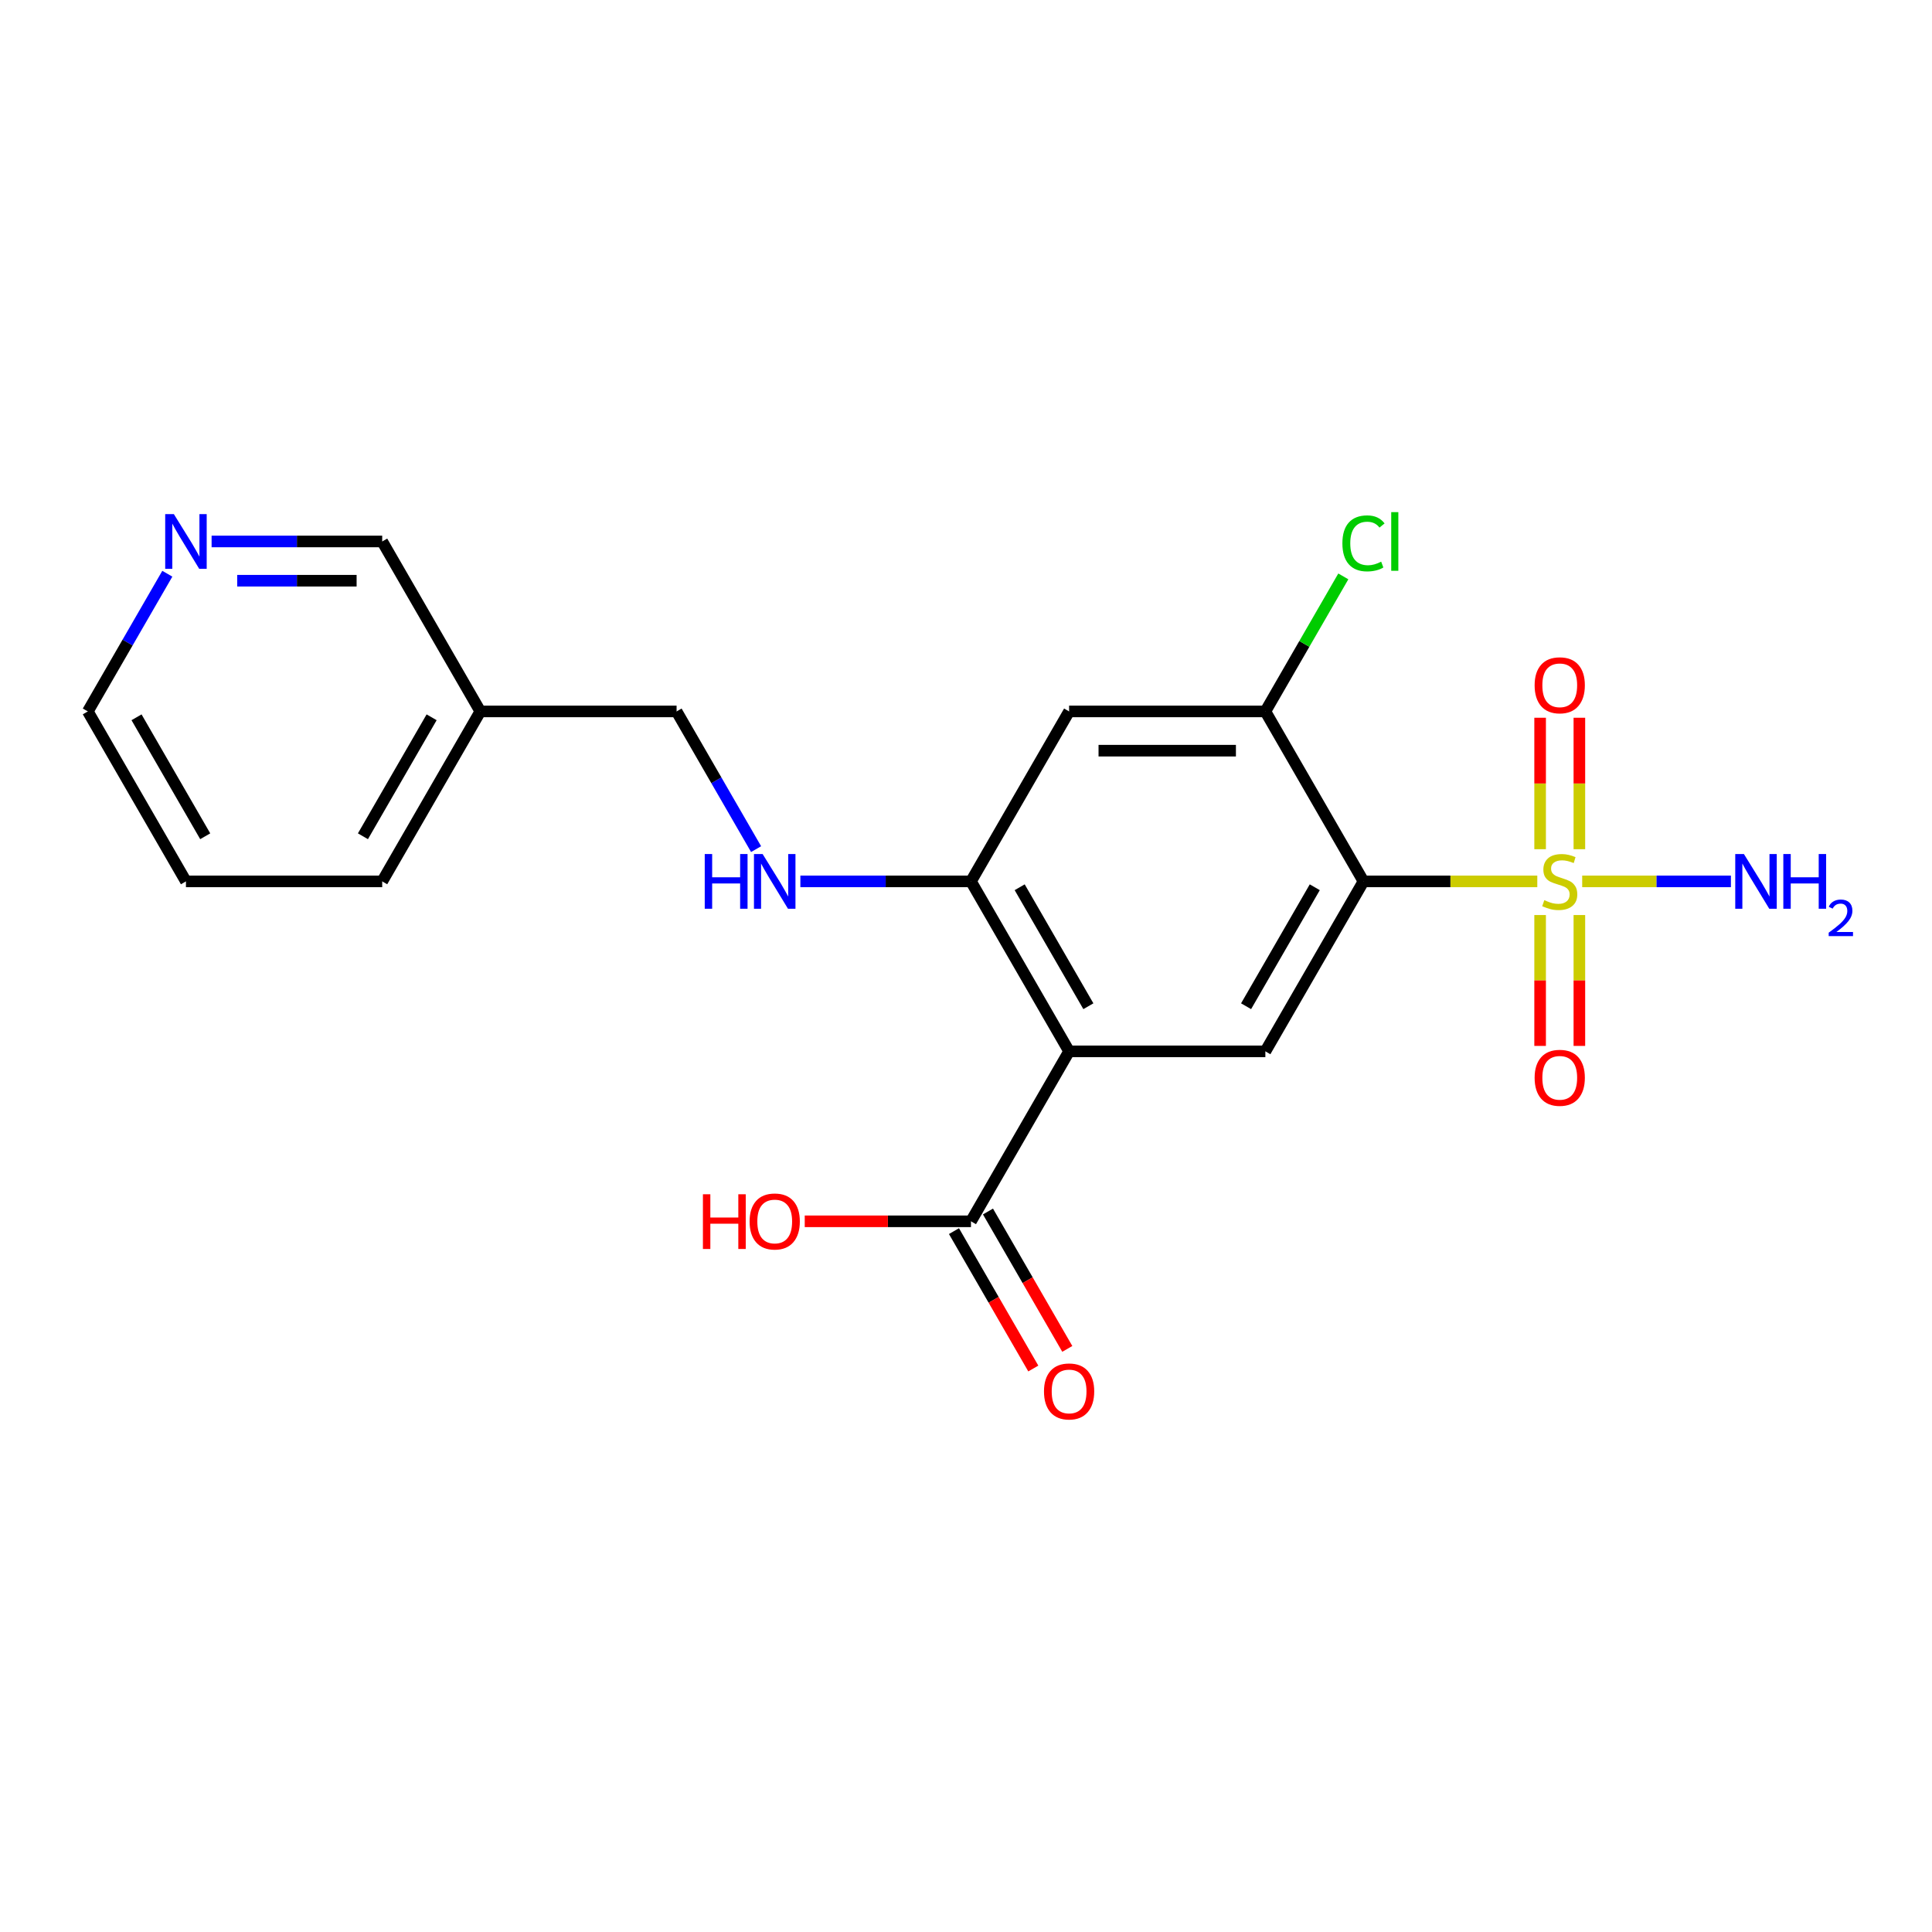 <?xml version='1.0' encoding='iso-8859-1'?>
<svg version='1.1' baseProfile='full'
              xmlns='http://www.w3.org/2000/svg'
                      xmlns:rdkit='http://www.rdkit.org/xml'
                      xmlns:xlink='http://www.w3.org/1999/xlink'
                  xml:space='preserve'
width='1000px' height='1000px' viewBox='0 0 1000 1000'>
<!-- END OF HEADER -->
<rect style='opacity:1.0;fill:#FFFFFF;stroke:none' width='1000' height='1000' x='0' y='0'> </rect>
<path class='bond-0' d='M 795.701,456.205 L 750.72,456.205' style='fill:none;fill-rule:evenodd;stroke:#CCCC00;stroke-width:6px;stroke-linecap:butt;stroke-linejoin:miter;stroke-opacity:1' />
<path class='bond-0' d='M 750.72,456.205 L 705.739,456.205' style='fill:none;fill-rule:evenodd;stroke:#000000;stroke-width:6px;stroke-linecap:butt;stroke-linejoin:miter;stroke-opacity:1' />
<path class='bond-8' d='M 797.163,473.624 L 797.163,507.493' style='fill:none;fill-rule:evenodd;stroke:#CCCC00;stroke-width:6px;stroke-linecap:butt;stroke-linejoin:miter;stroke-opacity:1' />
<path class='bond-8' d='M 797.163,507.493 L 797.163,541.363' style='fill:none;fill-rule:evenodd;stroke:#FF0000;stroke-width:6px;stroke-linecap:butt;stroke-linejoin:miter;stroke-opacity:1' />
<path class='bond-8' d='M 817.479,473.624 L 817.479,507.493' style='fill:none;fill-rule:evenodd;stroke:#CCCC00;stroke-width:6px;stroke-linecap:butt;stroke-linejoin:miter;stroke-opacity:1' />
<path class='bond-8' d='M 817.479,507.493 L 817.479,541.363' style='fill:none;fill-rule:evenodd;stroke:#FF0000;stroke-width:6px;stroke-linecap:butt;stroke-linejoin:miter;stroke-opacity:1' />
<path class='bond-9' d='M 817.479,439.545 L 817.479,405.525' style='fill:none;fill-rule:evenodd;stroke:#CCCC00;stroke-width:6px;stroke-linecap:butt;stroke-linejoin:miter;stroke-opacity:1' />
<path class='bond-9' d='M 817.479,405.525 L 817.479,371.505' style='fill:none;fill-rule:evenodd;stroke:#FF0000;stroke-width:6px;stroke-linecap:butt;stroke-linejoin:miter;stroke-opacity:1' />
<path class='bond-9' d='M 797.163,439.545 L 797.163,405.525' style='fill:none;fill-rule:evenodd;stroke:#CCCC00;stroke-width:6px;stroke-linecap:butt;stroke-linejoin:miter;stroke-opacity:1' />
<path class='bond-9' d='M 797.163,405.525 L 797.163,371.505' style='fill:none;fill-rule:evenodd;stroke:#FF0000;stroke-width:6px;stroke-linecap:butt;stroke-linejoin:miter;stroke-opacity:1' />
<path class='bond-10' d='M 818.94,456.205 L 857.427,456.205' style='fill:none;fill-rule:evenodd;stroke:#CCCC00;stroke-width:6px;stroke-linecap:butt;stroke-linejoin:miter;stroke-opacity:1' />
<path class='bond-10' d='M 857.427,456.205 L 895.914,456.205' style='fill:none;fill-rule:evenodd;stroke:#0000FF;stroke-width:6px;stroke-linecap:butt;stroke-linejoin:miter;stroke-opacity:1' />
<path class='bond-2' d='M 705.739,456.205 L 654.948,544.177' style='fill:none;fill-rule:evenodd;stroke:#000000;stroke-width:6px;stroke-linecap:butt;stroke-linejoin:miter;stroke-opacity:1' />
<path class='bond-2' d='M 680.525,459.242 L 644.972,520.823' style='fill:none;fill-rule:evenodd;stroke:#000000;stroke-width:6px;stroke-linecap:butt;stroke-linejoin:miter;stroke-opacity:1' />
<path class='bond-4' d='M 705.739,456.205 L 654.948,368.232' style='fill:none;fill-rule:evenodd;stroke:#000000;stroke-width:6px;stroke-linecap:butt;stroke-linejoin:miter;stroke-opacity:1' />
<path class='bond-1' d='M 553.365,544.177 L 654.948,544.177' style='fill:none;fill-rule:evenodd;stroke:#000000;stroke-width:6px;stroke-linecap:butt;stroke-linejoin:miter;stroke-opacity:1' />
<path class='bond-5' d='M 553.365,544.177 L 502.574,632.15' style='fill:none;fill-rule:evenodd;stroke:#000000;stroke-width:6px;stroke-linecap:butt;stroke-linejoin:miter;stroke-opacity:1' />
<path class='bond-21' d='M 553.365,544.177 L 502.574,456.205' style='fill:none;fill-rule:evenodd;stroke:#000000;stroke-width:6px;stroke-linecap:butt;stroke-linejoin:miter;stroke-opacity:1' />
<path class='bond-21' d='M 563.341,520.823 L 527.787,459.242' style='fill:none;fill-rule:evenodd;stroke:#000000;stroke-width:6px;stroke-linecap:butt;stroke-linejoin:miter;stroke-opacity:1' />
<path class='bond-3' d='M 502.574,456.205 L 553.365,368.232' style='fill:none;fill-rule:evenodd;stroke:#000000;stroke-width:6px;stroke-linecap:butt;stroke-linejoin:miter;stroke-opacity:1' />
<path class='bond-7' d='M 502.574,456.205 L 458.423,456.205' style='fill:none;fill-rule:evenodd;stroke:#000000;stroke-width:6px;stroke-linecap:butt;stroke-linejoin:miter;stroke-opacity:1' />
<path class='bond-7' d='M 458.423,456.205 L 414.272,456.205' style='fill:none;fill-rule:evenodd;stroke:#0000FF;stroke-width:6px;stroke-linecap:butt;stroke-linejoin:miter;stroke-opacity:1' />
<path class='bond-6' d='M 654.948,368.232 L 553.365,368.232' style='fill:none;fill-rule:evenodd;stroke:#000000;stroke-width:6px;stroke-linecap:butt;stroke-linejoin:miter;stroke-opacity:1' />
<path class='bond-6' d='M 639.71,388.548 L 568.603,388.548' style='fill:none;fill-rule:evenodd;stroke:#000000;stroke-width:6px;stroke-linecap:butt;stroke-linejoin:miter;stroke-opacity:1' />
<path class='bond-14' d='M 654.948,368.232 L 675.124,333.285' style='fill:none;fill-rule:evenodd;stroke:#000000;stroke-width:6px;stroke-linecap:butt;stroke-linejoin:miter;stroke-opacity:1' />
<path class='bond-14' d='M 675.124,333.285 L 695.3,298.339' style='fill:none;fill-rule:evenodd;stroke:#00CC00;stroke-width:6px;stroke-linecap:butt;stroke-linejoin:miter;stroke-opacity:1' />
<path class='bond-11' d='M 493.777,637.229 L 514.306,672.786' style='fill:none;fill-rule:evenodd;stroke:#000000;stroke-width:6px;stroke-linecap:butt;stroke-linejoin:miter;stroke-opacity:1' />
<path class='bond-11' d='M 514.306,672.786 L 534.834,708.342' style='fill:none;fill-rule:evenodd;stroke:#FF0000;stroke-width:6px;stroke-linecap:butt;stroke-linejoin:miter;stroke-opacity:1' />
<path class='bond-11' d='M 511.372,627.071 L 531.9,662.627' style='fill:none;fill-rule:evenodd;stroke:#000000;stroke-width:6px;stroke-linecap:butt;stroke-linejoin:miter;stroke-opacity:1' />
<path class='bond-11' d='M 531.9,662.627 L 552.429,698.184' style='fill:none;fill-rule:evenodd;stroke:#FF0000;stroke-width:6px;stroke-linecap:butt;stroke-linejoin:miter;stroke-opacity:1' />
<path class='bond-16' d='M 502.574,632.15 L 459.553,632.15' style='fill:none;fill-rule:evenodd;stroke:#000000;stroke-width:6px;stroke-linecap:butt;stroke-linejoin:miter;stroke-opacity:1' />
<path class='bond-16' d='M 459.553,632.15 L 416.532,632.15' style='fill:none;fill-rule:evenodd;stroke:#FF0000;stroke-width:6px;stroke-linecap:butt;stroke-linejoin:miter;stroke-opacity:1' />
<path class='bond-15' d='M 391.351,439.505 L 370.776,403.868' style='fill:none;fill-rule:evenodd;stroke:#0000FF;stroke-width:6px;stroke-linecap:butt;stroke-linejoin:miter;stroke-opacity:1' />
<path class='bond-15' d='M 370.776,403.868 L 350.201,368.232' style='fill:none;fill-rule:evenodd;stroke:#000000;stroke-width:6px;stroke-linecap:butt;stroke-linejoin:miter;stroke-opacity:1' />
<path class='bond-12' d='M 109.525,280.259 L 153.676,280.259' style='fill:none;fill-rule:evenodd;stroke:#0000FF;stroke-width:6px;stroke-linecap:butt;stroke-linejoin:miter;stroke-opacity:1' />
<path class='bond-12' d='M 153.676,280.259 L 197.828,280.259' style='fill:none;fill-rule:evenodd;stroke:#000000;stroke-width:6px;stroke-linecap:butt;stroke-linejoin:miter;stroke-opacity:1' />
<path class='bond-12' d='M 122.771,300.575 L 153.676,300.575' style='fill:none;fill-rule:evenodd;stroke:#0000FF;stroke-width:6px;stroke-linecap:butt;stroke-linejoin:miter;stroke-opacity:1' />
<path class='bond-12' d='M 153.676,300.575 L 184.582,300.575' style='fill:none;fill-rule:evenodd;stroke:#000000;stroke-width:6px;stroke-linecap:butt;stroke-linejoin:miter;stroke-opacity:1' />
<path class='bond-22' d='M 86.604,296.959 L 66.029,332.595' style='fill:none;fill-rule:evenodd;stroke:#0000FF;stroke-width:6px;stroke-linecap:butt;stroke-linejoin:miter;stroke-opacity:1' />
<path class='bond-22' d='M 66.029,332.595 L 45.455,368.232' style='fill:none;fill-rule:evenodd;stroke:#000000;stroke-width:6px;stroke-linecap:butt;stroke-linejoin:miter;stroke-opacity:1' />
<path class='bond-13' d='M 248.619,368.232 L 350.201,368.232' style='fill:none;fill-rule:evenodd;stroke:#000000;stroke-width:6px;stroke-linecap:butt;stroke-linejoin:miter;stroke-opacity:1' />
<path class='bond-17' d='M 248.619,368.232 L 197.828,280.259' style='fill:none;fill-rule:evenodd;stroke:#000000;stroke-width:6px;stroke-linecap:butt;stroke-linejoin:miter;stroke-opacity:1' />
<path class='bond-19' d='M 248.619,368.232 L 197.828,456.205' style='fill:none;fill-rule:evenodd;stroke:#000000;stroke-width:6px;stroke-linecap:butt;stroke-linejoin:miter;stroke-opacity:1' />
<path class='bond-19' d='M 223.406,371.269 L 187.852,432.85' style='fill:none;fill-rule:evenodd;stroke:#000000;stroke-width:6px;stroke-linecap:butt;stroke-linejoin:miter;stroke-opacity:1' />
<path class='bond-18' d='M 45.455,368.232 L 96.246,456.205' style='fill:none;fill-rule:evenodd;stroke:#000000;stroke-width:6px;stroke-linecap:butt;stroke-linejoin:miter;stroke-opacity:1' />
<path class='bond-18' d='M 70.668,371.269 L 106.222,432.85' style='fill:none;fill-rule:evenodd;stroke:#000000;stroke-width:6px;stroke-linecap:butt;stroke-linejoin:miter;stroke-opacity:1' />
<path class='bond-20' d='M 197.828,456.205 L 96.246,456.205' style='fill:none;fill-rule:evenodd;stroke:#000000;stroke-width:6px;stroke-linecap:butt;stroke-linejoin:miter;stroke-opacity:1' />
<path  class='atom-0' d='M 799.321 465.925
Q 799.641 466.045, 800.961 466.605
Q 802.281 467.165, 803.721 467.525
Q 805.201 467.845, 806.641 467.845
Q 809.321 467.845, 810.881 466.565
Q 812.441 465.245, 812.441 462.965
Q 812.441 461.405, 811.641 460.445
Q 810.881 459.485, 809.681 458.965
Q 808.481 458.445, 806.481 457.845
Q 803.961 457.085, 802.441 456.365
Q 800.961 455.645, 799.881 454.125
Q 798.841 452.605, 798.841 450.045
Q 798.841 446.485, 801.241 444.285
Q 803.681 442.085, 808.481 442.085
Q 811.761 442.085, 815.481 443.645
L 814.561 446.725
Q 811.161 445.325, 808.601 445.325
Q 805.841 445.325, 804.321 446.485
Q 802.801 447.605, 802.841 449.565
Q 802.841 451.085, 803.601 452.005
Q 804.401 452.925, 805.521 453.445
Q 806.681 453.965, 808.601 454.565
Q 811.161 455.365, 812.681 456.165
Q 814.201 456.965, 815.281 458.605
Q 816.401 460.205, 816.401 462.965
Q 816.401 466.885, 813.761 469.005
Q 811.161 471.085, 806.801 471.085
Q 804.281 471.085, 802.361 470.525
Q 800.481 470.005, 798.241 469.085
L 799.321 465.925
' fill='#CCCC00'/>
<path  class='atom-8' d='M 364.772 442.045
L 368.612 442.045
L 368.612 454.085
L 383.092 454.085
L 383.092 442.045
L 386.932 442.045
L 386.932 470.365
L 383.092 470.365
L 383.092 457.285
L 368.612 457.285
L 368.612 470.365
L 364.772 470.365
L 364.772 442.045
' fill='#0000FF'/>
<path  class='atom-8' d='M 394.732 442.045
L 404.012 457.045
Q 404.932 458.525, 406.412 461.205
Q 407.892 463.885, 407.972 464.045
L 407.972 442.045
L 411.732 442.045
L 411.732 470.365
L 407.852 470.365
L 397.892 453.965
Q 396.732 452.045, 395.492 449.845
Q 394.292 447.645, 393.932 446.965
L 393.932 470.365
L 390.252 470.365
L 390.252 442.045
L 394.732 442.045
' fill='#0000FF'/>
<path  class='atom-9' d='M 794.321 557.867
Q 794.321 551.067, 797.681 547.267
Q 801.041 543.467, 807.321 543.467
Q 813.601 543.467, 816.961 547.267
Q 820.321 551.067, 820.321 557.867
Q 820.321 564.747, 816.921 568.667
Q 813.521 572.547, 807.321 572.547
Q 801.081 572.547, 797.681 568.667
Q 794.321 564.787, 794.321 557.867
M 807.321 569.347
Q 811.641 569.347, 813.961 566.467
Q 816.321 563.547, 816.321 557.867
Q 816.321 552.307, 813.961 549.507
Q 811.641 546.667, 807.321 546.667
Q 803.001 546.667, 800.641 549.467
Q 798.321 552.267, 798.321 557.867
Q 798.321 563.587, 800.641 566.467
Q 803.001 569.347, 807.321 569.347
' fill='#FF0000'/>
<path  class='atom-10' d='M 794.321 354.702
Q 794.321 347.902, 797.681 344.102
Q 801.041 340.302, 807.321 340.302
Q 813.601 340.302, 816.961 344.102
Q 820.321 347.902, 820.321 354.702
Q 820.321 361.582, 816.921 365.502
Q 813.521 369.382, 807.321 369.382
Q 801.081 369.382, 797.681 365.502
Q 794.321 361.622, 794.321 354.702
M 807.321 366.182
Q 811.641 366.182, 813.961 363.302
Q 816.321 360.382, 816.321 354.702
Q 816.321 349.142, 813.961 346.342
Q 811.641 343.502, 807.321 343.502
Q 803.001 343.502, 800.641 346.302
Q 798.321 349.102, 798.321 354.702
Q 798.321 360.422, 800.641 363.302
Q 803.001 366.182, 807.321 366.182
' fill='#FF0000'/>
<path  class='atom-11' d='M 902.643 442.045
L 911.923 457.045
Q 912.843 458.525, 914.323 461.205
Q 915.803 463.885, 915.883 464.045
L 915.883 442.045
L 919.643 442.045
L 919.643 470.365
L 915.763 470.365
L 905.803 453.965
Q 904.643 452.045, 903.403 449.845
Q 902.203 447.645, 901.843 446.965
L 901.843 470.365
L 898.163 470.365
L 898.163 442.045
L 902.643 442.045
' fill='#0000FF'/>
<path  class='atom-11' d='M 923.043 442.045
L 926.883 442.045
L 926.883 454.085
L 941.363 454.085
L 941.363 442.045
L 945.203 442.045
L 945.203 470.365
L 941.363 470.365
L 941.363 457.285
L 926.883 457.285
L 926.883 470.365
L 923.043 470.365
L 923.043 442.045
' fill='#0000FF'/>
<path  class='atom-11' d='M 946.576 469.371
Q 947.262 467.602, 948.899 466.625
Q 950.536 465.622, 952.806 465.622
Q 955.631 465.622, 957.215 467.153
Q 958.799 468.685, 958.799 471.404
Q 958.799 474.176, 956.74 476.763
Q 954.707 479.35, 950.483 482.413
L 959.116 482.413
L 959.116 484.525
L 946.523 484.525
L 946.523 482.756
Q 950.008 480.274, 952.067 478.426
Q 954.153 476.578, 955.156 474.915
Q 956.159 473.252, 956.159 471.536
Q 956.159 469.741, 955.261 468.737
Q 954.364 467.734, 952.806 467.734
Q 951.301 467.734, 950.298 468.341
Q 949.295 468.949, 948.582 470.295
L 946.576 469.371
' fill='#0000FF'/>
<path  class='atom-12' d='M 540.365 720.203
Q 540.365 713.403, 543.725 709.603
Q 547.085 705.803, 553.365 705.803
Q 559.645 705.803, 563.005 709.603
Q 566.365 713.403, 566.365 720.203
Q 566.365 727.083, 562.965 731.003
Q 559.565 734.883, 553.365 734.883
Q 547.125 734.883, 543.725 731.003
Q 540.365 727.123, 540.365 720.203
M 553.365 731.683
Q 557.685 731.683, 560.005 728.803
Q 562.365 725.883, 562.365 720.203
Q 562.365 714.643, 560.005 711.843
Q 557.685 709.003, 553.365 709.003
Q 549.045 709.003, 546.685 711.803
Q 544.365 714.603, 544.365 720.203
Q 544.365 725.923, 546.685 728.803
Q 549.045 731.683, 553.365 731.683
' fill='#FF0000'/>
<path  class='atom-13' d='M 89.986 266.099
L 99.266 281.099
Q 100.186 282.579, 101.666 285.259
Q 103.146 287.939, 103.226 288.099
L 103.226 266.099
L 106.986 266.099
L 106.986 294.419
L 103.106 294.419
L 93.146 278.019
Q 91.986 276.099, 90.746 273.899
Q 89.546 271.699, 89.186 271.019
L 89.186 294.419
L 85.506 294.419
L 85.506 266.099
L 89.986 266.099
' fill='#0000FF'/>
<path  class='atom-15' d='M 694.819 281.239
Q 694.819 274.199, 698.099 270.519
Q 701.419 266.799, 707.699 266.799
Q 713.539 266.799, 716.659 270.919
L 714.019 273.079
Q 711.739 270.079, 707.699 270.079
Q 703.419 270.079, 701.139 272.959
Q 698.899 275.799, 698.899 281.239
Q 698.899 286.839, 701.219 289.719
Q 703.579 292.599, 708.139 292.599
Q 711.259 292.599, 714.899 290.719
L 716.019 293.719
Q 714.539 294.679, 712.299 295.239
Q 710.059 295.799, 707.579 295.799
Q 701.419 295.799, 698.099 292.039
Q 694.819 288.279, 694.819 281.239
' fill='#00CC00'/>
<path  class='atom-15' d='M 720.099 265.079
L 723.779 265.079
L 723.779 295.439
L 720.099 295.439
L 720.099 265.079
' fill='#00CC00'/>
<path  class='atom-17' d='M 363.832 618.15
L 367.672 618.15
L 367.672 630.19
L 382.152 630.19
L 382.152 618.15
L 385.992 618.15
L 385.992 646.47
L 382.152 646.47
L 382.152 633.39
L 367.672 633.39
L 367.672 646.47
L 363.832 646.47
L 363.832 618.15
' fill='#FF0000'/>
<path  class='atom-17' d='M 387.992 632.23
Q 387.992 625.43, 391.352 621.63
Q 394.712 617.83, 400.992 617.83
Q 407.272 617.83, 410.632 621.63
Q 413.992 625.43, 413.992 632.23
Q 413.992 639.11, 410.592 643.03
Q 407.192 646.91, 400.992 646.91
Q 394.752 646.91, 391.352 643.03
Q 387.992 639.15, 387.992 632.23
M 400.992 643.71
Q 405.312 643.71, 407.632 640.83
Q 409.992 637.91, 409.992 632.23
Q 409.992 626.67, 407.632 623.87
Q 405.312 621.03, 400.992 621.03
Q 396.672 621.03, 394.312 623.83
Q 391.992 626.63, 391.992 632.23
Q 391.992 637.95, 394.312 640.83
Q 396.672 643.71, 400.992 643.71
' fill='#FF0000'/>
</svg>
